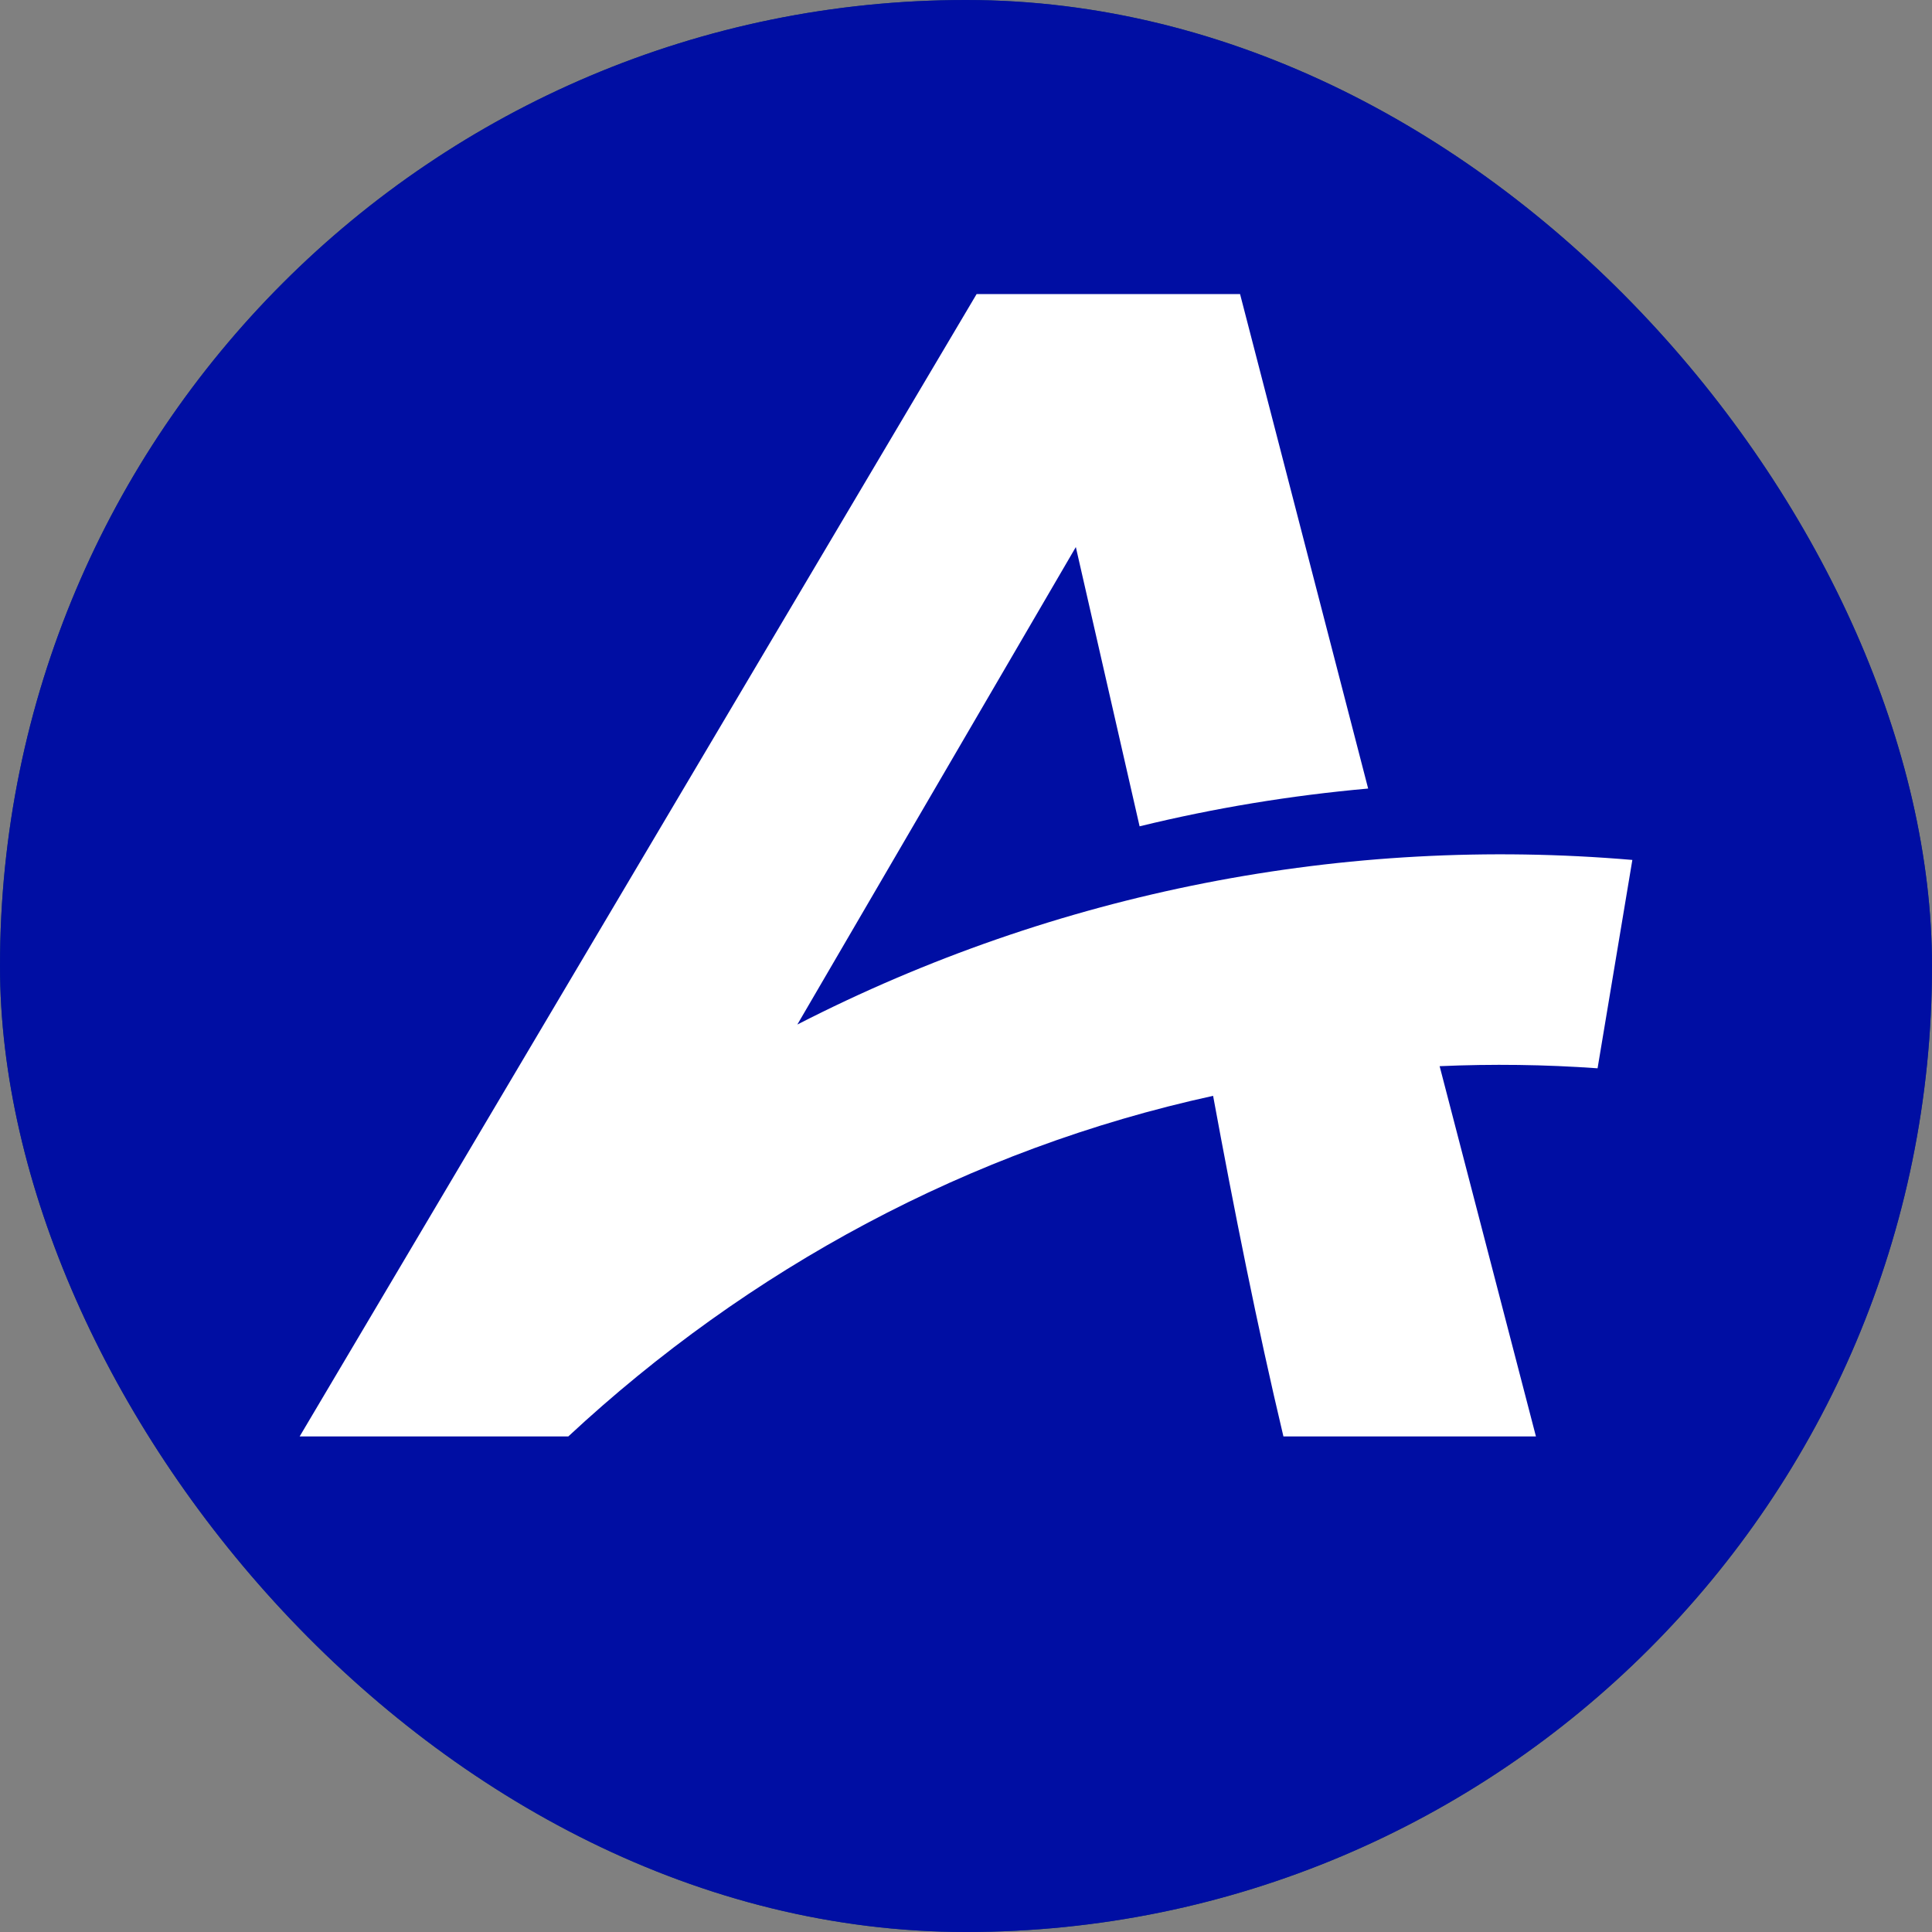 <svg width="20" height="20" viewBox="0 0 20 20" fill="none" xmlns="http://www.w3.org/2000/svg">
<rect x="0" y="0" width="20" height="20" fill="#808080" stroke="none"/>
<rect width="20" height="20" rx="10" fill="#144169"/>
<rect width="20" height="20" rx="10" fill="#000EA3"/>
<path d="M13.286 14.87H15.9L14.903 11.037C15.448 11.013 15.994 11.02 16.538 11.059L16.898 8.902C13.927 8.648 10.941 9.228 8.254 10.606L11.137 5.663L11.797 8.554C12.566 8.366 13.356 8.235 14.163 8.163L12.837 3.044H10.11L3.102 14.87H5.883C7.746 13.137 10.032 11.896 12.558 11.344C12.772 12.508 13.016 13.735 13.286 14.87Z" fill="white"/>
</svg>

